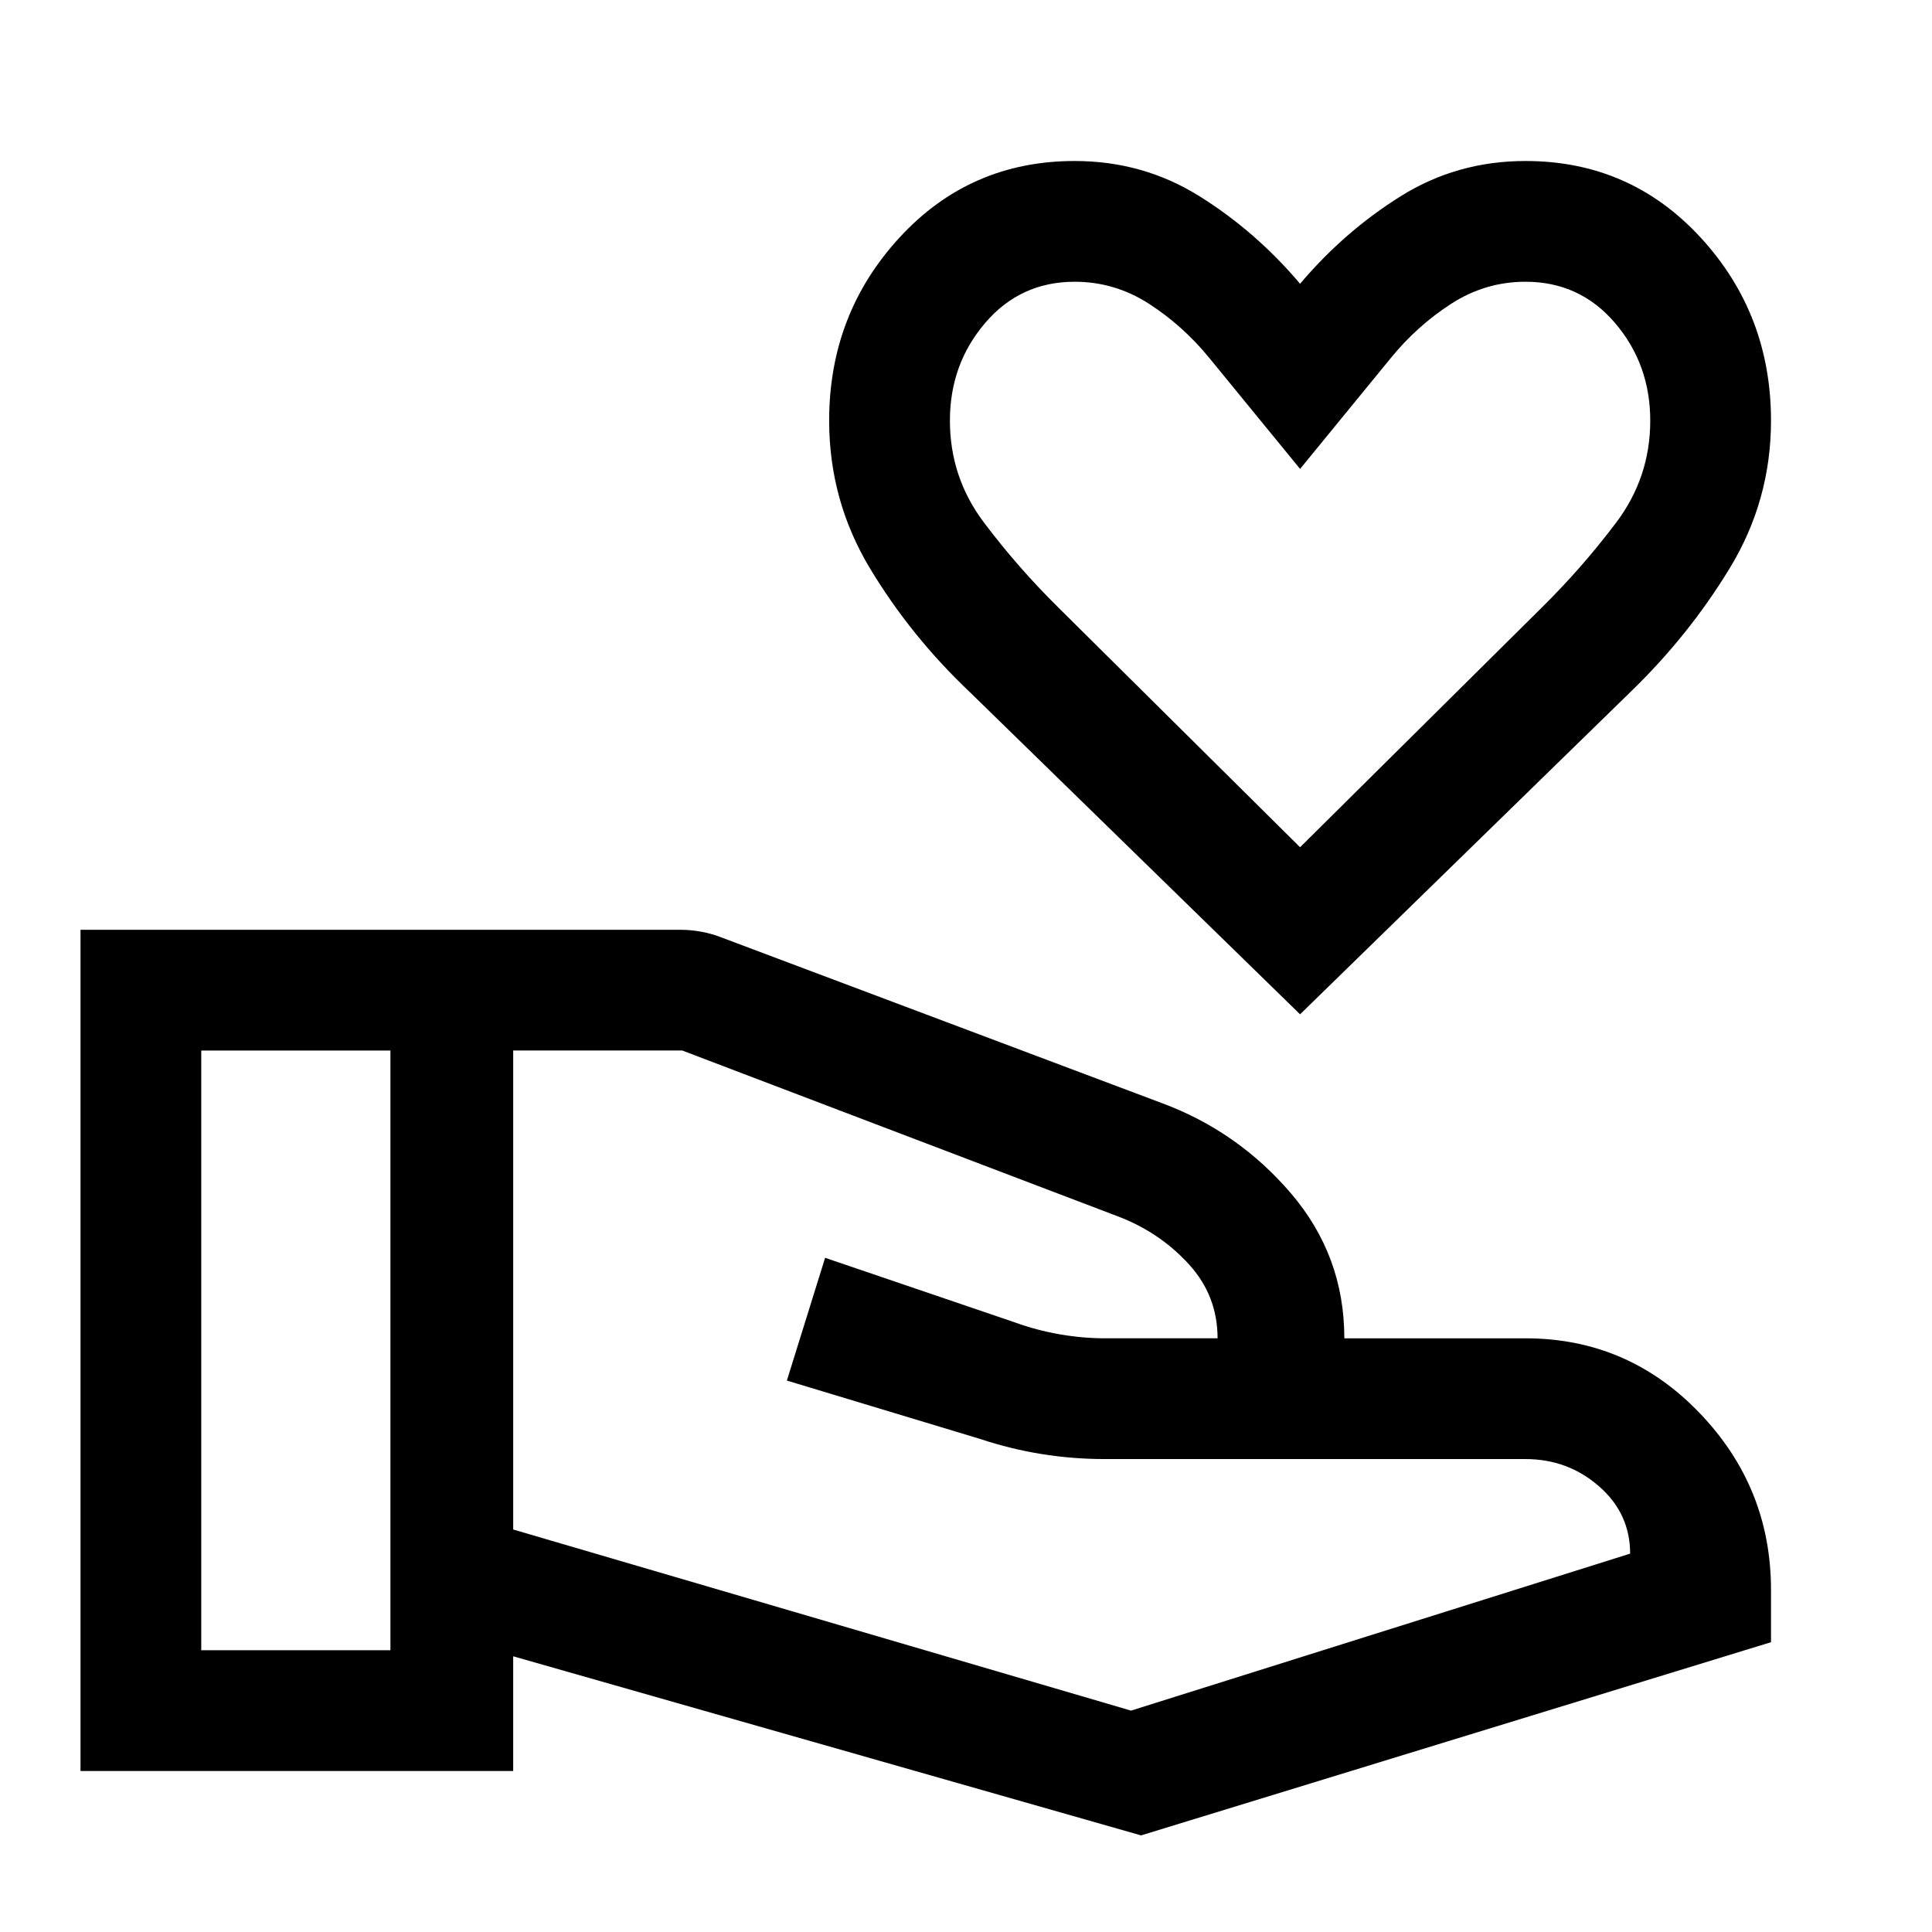 <svg xmlns="http://www.w3.org/2000/svg" fill="none" viewBox="0 0 150 150" id="Volunteer-Activism--Streamline-Outlined-Material" height="150" width="150"><desc>Volunteer Activism Streamline Icon: https://streamlinehq.com</desc><path fill="#000000" d="m100.937 78.75 -25.625 -25c-3.054 -2.89 -5.641 -6.092 -7.759 -9.608 -2.119 -3.516 -3.178 -7.344 -3.178 -11.486 0 -5.521 1.823 -10.26 5.469 -14.219S78.021 12.5 83.438 12.5c3.542 0 6.771 0.911 9.688 2.734s5.521 4.089 7.812 6.797c2.292 -2.708 4.896 -4.974 7.812 -6.797 2.917 -1.823 6.146 -2.734 9.688 -2.734 5.417 0 9.948 1.979 13.594 5.938C135.677 22.396 137.5 27.135 137.5 32.656c0 4.131 -1.068 7.951 -3.203 11.458 -2.135 3.507 -4.713 6.719 -7.734 9.636l-25.625 25Zm0 -12.969 18.75 -18.594c2.096 -2.068 4.026 -4.272 5.791 -6.613 1.765 -2.341 2.647 -4.98 2.647 -7.919 0 -2.917 -0.912 -5.443 -2.734 -7.578C123.568 22.943 121.25 21.875 118.438 21.875c-2.083 0 -4.01 0.573 -5.781 1.719 -1.771 1.146 -3.333 2.552 -4.688 4.219l-7.031 8.594 -7.031 -8.594c-1.354 -1.667 -2.917 -3.073 -4.688 -4.219 -1.771 -1.146 -3.698 -1.719 -5.781 -1.719 -2.812 0 -5.13 1.068 -6.953 3.203 -1.823 2.135 -2.734 4.661 -2.734 7.578 0 2.938 0.882 5.578 2.647 7.919 1.765 2.341 3.695 4.545 5.791 6.613l18.75 18.594ZM39.844 118.75l47.969 14.062 38.75 -12.188c0 -2.083 -0.807 -3.828 -2.422 -5.234 -1.615 -1.406 -3.516 -2.109 -5.703 -2.109H85.781c-1.667 0 -3.307 -0.13 -4.922 -0.391 -1.615 -0.26 -3.203 -0.651 -4.766 -1.172l-15 -4.531 2.969 -9.531 14.688 5c1.146 0.417 2.318 0.729 3.516 0.938 1.198 0.208 2.37 0.312 3.516 0.312h8.75c0 -2.188 -0.729 -4.088 -2.188 -5.703 -1.458 -1.615 -3.229 -2.838 -5.312 -3.672l-34.062 -12.969h-13.125V118.75ZM6.25 137.5V72.188h46.562c0.555 0 1.111 0.052 1.667 0.156 0.555 0.104 1.093 0.26 1.614 0.469l34.062 12.812c3.958 1.458 7.318 3.802 10.078 7.031 2.76 3.229 4.141 6.979 4.141 11.25h14.062c5.295 0 9.796 1.927 13.503 5.781C135.647 113.542 137.5 118.125 137.5 123.438v4.062l-48.906 15 -48.75 -13.906V137.5H6.25Zm9.375 -9.375h14.688V81.562H15.625V128.125Z" stroke-width="3.125"></path></svg>